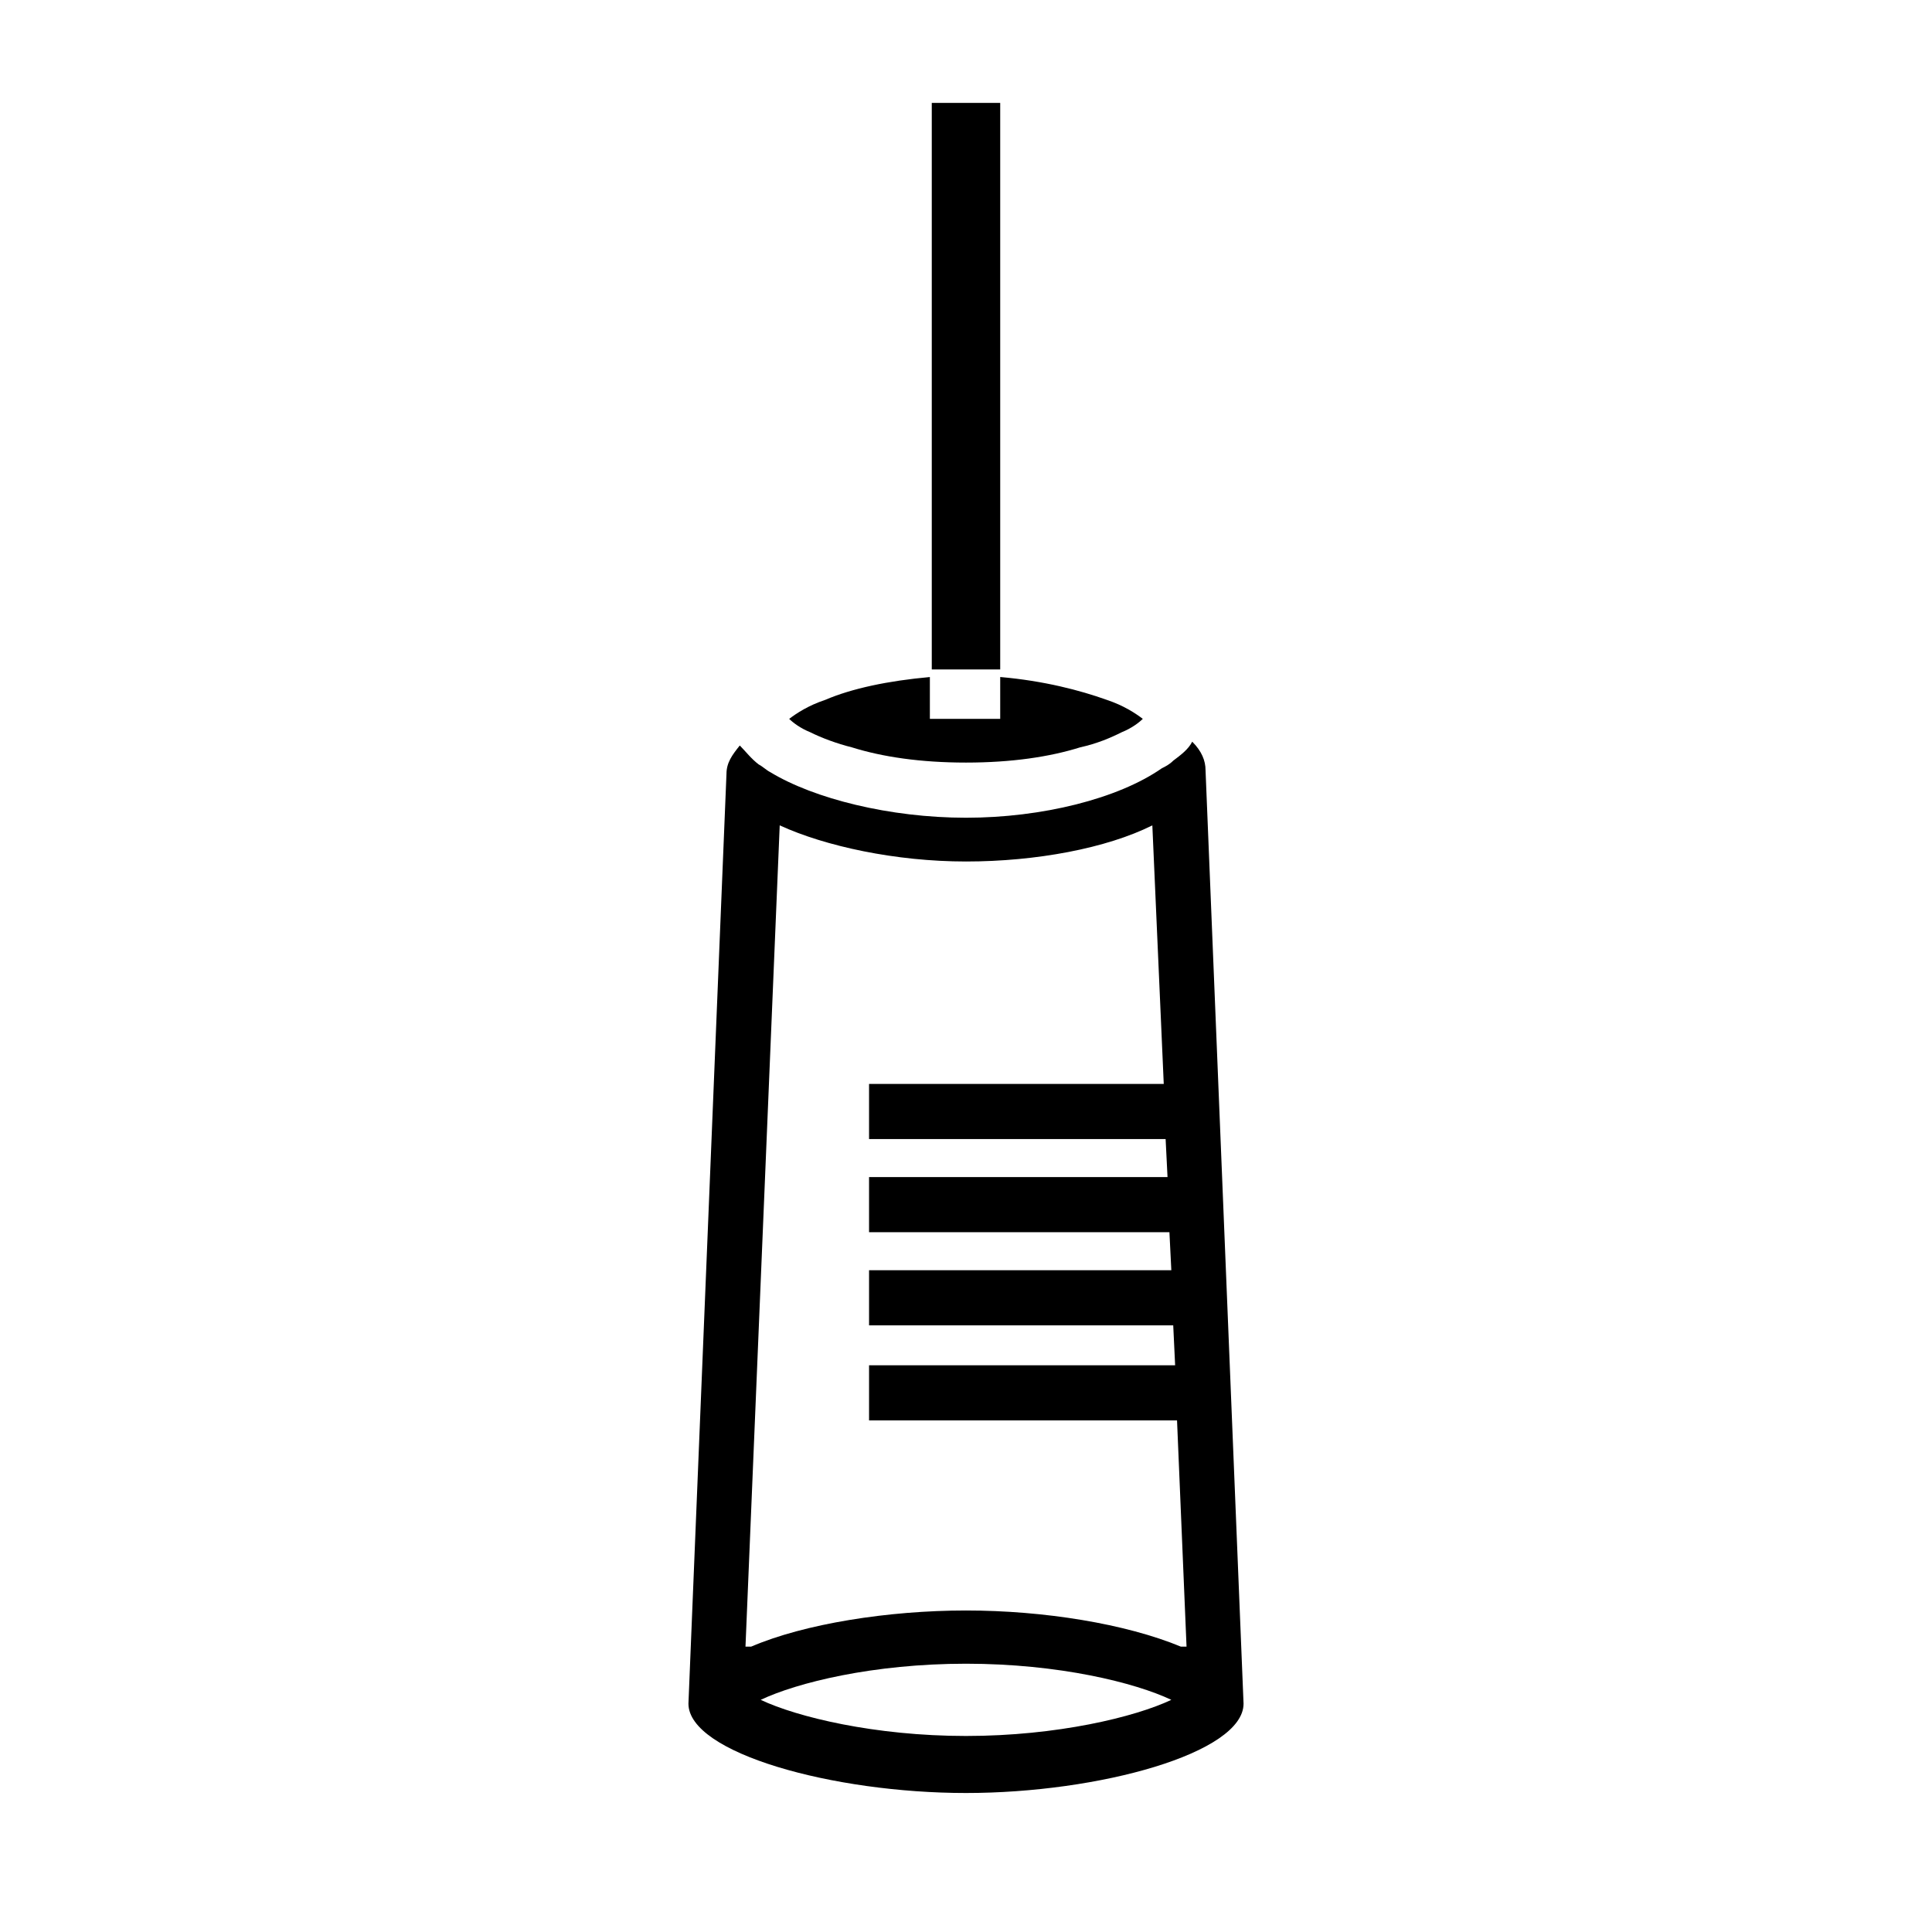 <?xml version="1.0" encoding="UTF-8"?>
<!-- Uploaded to: ICON Repo, www.svgrepo.com, Generator: ICON Repo Mixer Tools -->
<svg fill="#000000" width="800px" height="800px" version="1.1" viewBox="144 144 512 512" xmlns="http://www.w3.org/2000/svg">
 <g>
  <path d="m463.48 348.11c0-2.519-1.008-5.039-3.527-7.559-1.008 2.016-3.023 3.527-5.039 5.039-1.008 1.008-2.016 1.512-3.023 2.016-11.582 8.062-31.734 13.102-51.887 13.102s-40.305-5.039-51.891-12.09c-1.008-0.504-2.016-1.512-3.023-2.016-2.016-1.512-3.527-3.527-5.039-5.039-2.016 2.519-3.527 4.535-3.527 7.559l-10.078 246.36c0 13.098 38.289 23.68 73.555 23.68s73.555-10.578 73.555-23.68zm-63.477 255.94c-24.184 0-44.84-5.039-54.41-9.574 9.574-4.535 29.727-9.574 54.41-9.574 24.688 0 44.84 5.039 54.41 9.574-9.574 4.535-30.23 9.574-54.41 9.574zm56.93-23.68c-14.609-6.047-36.273-9.574-56.93-9.574s-42.824 3.527-56.93 9.574h-1.512l9.07-217.64c12.09 5.543 30.73 9.574 49.375 9.574 18.641 0 37.281-3.527 49.375-9.574l3.023 68.52-78.098-0.004v14.609h78.594l0.504 10.078h-79.098v14.609h79.602l0.504 10.078h-80.105v14.609h80.609l0.504 10.578h-81.113v14.609h81.617l2.519 59.953z"/>
  <path d="m390.93 171.27h18.137v150.14h-18.137z"/>
  <path d="m369.77 342.06c8.062 2.519 18.137 4.031 30.23 4.031 12.09 0 22.168-1.512 30.23-4.031 4.535-1.008 8.062-2.519 11.082-4.031 2.519-1.008 4.535-2.519 5.543-3.527-2.016-1.512-5.039-3.527-9.574-5.039-7.055-2.519-16.625-5.039-28.215-6.047v11.09h-18.641v-11.082c-11.082 1.004-20.656 3.019-27.711 6.043-4.535 1.512-7.559 3.527-9.574 5.039 1.008 1.008 3.023 2.519 5.543 3.527 3.027 1.512 7.055 3.023 11.086 4.027z"/>
 </g>
</svg>